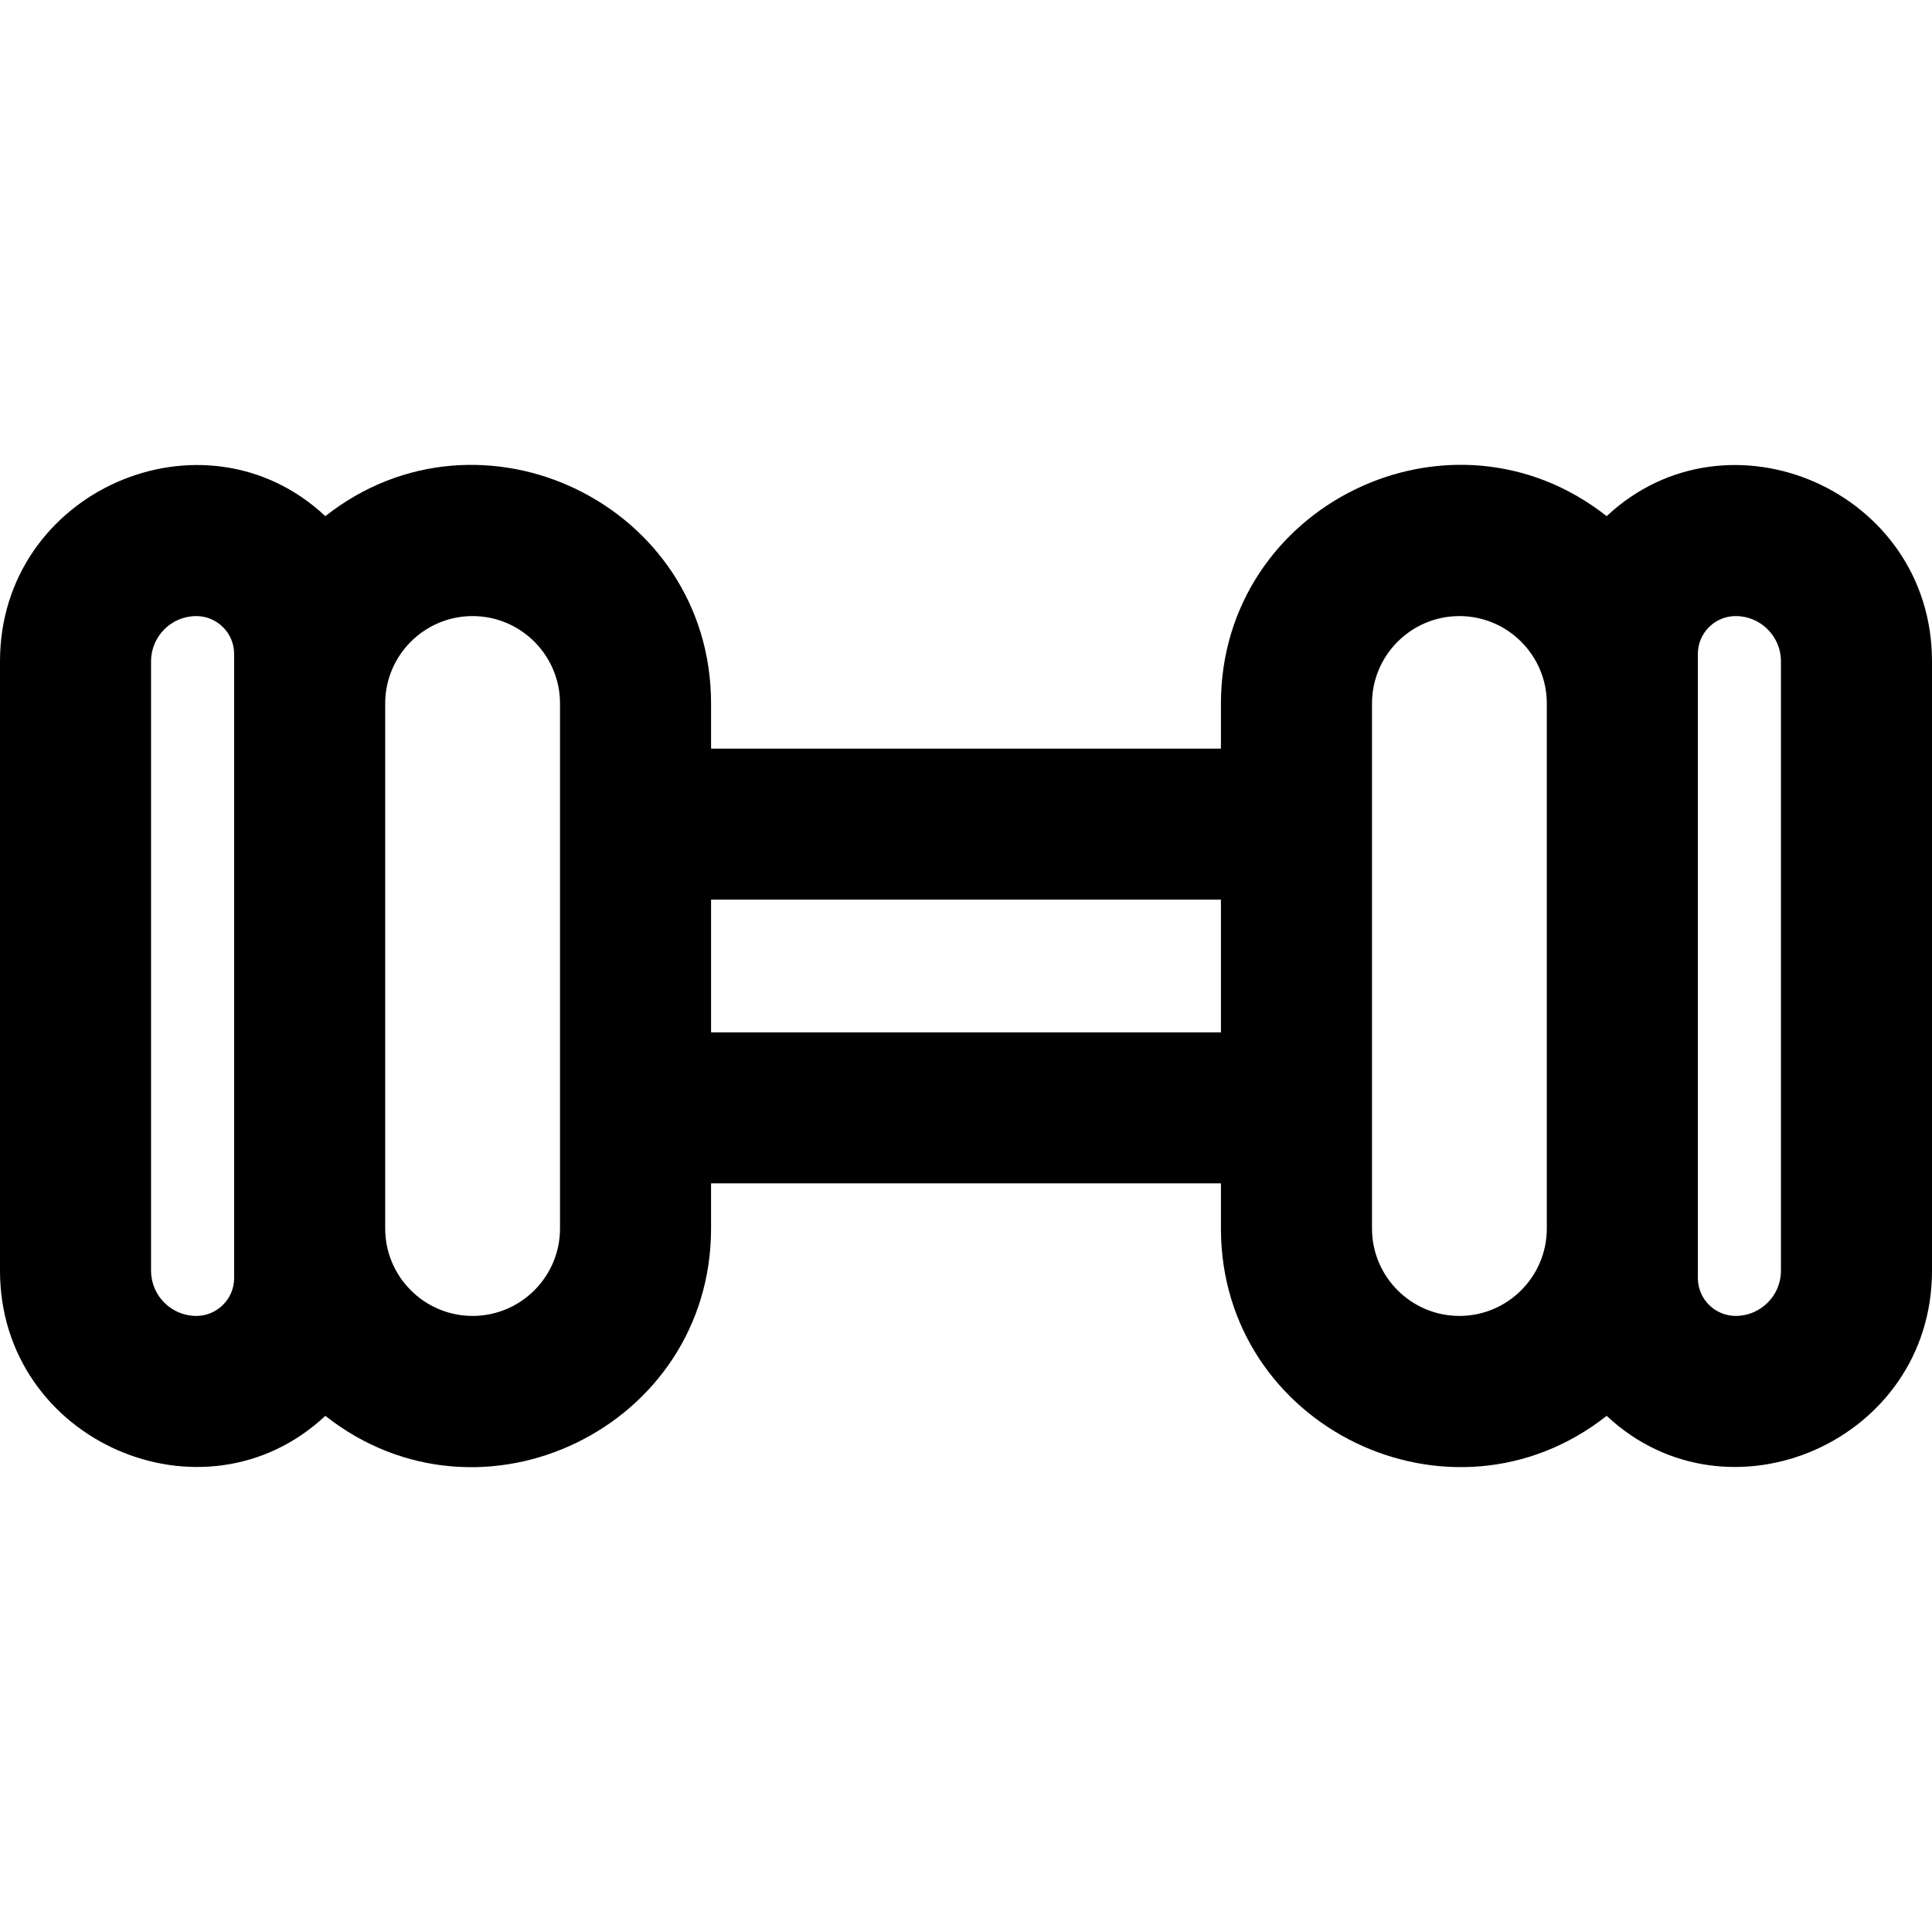 <?xml version="1.0" encoding="iso-8859-1"?>
<!-- Uploaded to: SVG Repo, www.svgrepo.com, Generator: SVG Repo Mixer Tools -->
<svg fill="#000000" height="800px" width="800px" version="1.1" id="Layer_1" xmlns="http://www.w3.org/2000/svg" xmlns:xlink="http://www.w3.org/1999/xlink" 
	 viewBox="0 0 512 512" xml:space="preserve">
<g>
	<g>
		<path d="M425.785,136.786c-41.364-32.591-102.225-2.901-102.225,49.646v11.958H188.44v-11.958
			c0-52.643-60.951-82.166-102.225-49.646C54.039,106.634,0,130.026,0,175.255v161.492c0,45.231,54.04,68.619,86.213,38.467
			c41.363,32.59,102.225,2.905,102.225-49.646v-11.958H323.56v11.958c0,52.642,60.949,82.168,102.225,49.648
			C457.959,405.367,512,381.977,512,336.747V175.255C512,130.025,457.96,106.634,425.785,136.786z M62.049,338.703
			c0,5.532-4.501,10.03-10.033,10.03c-6.609,0-11.986-5.377-11.986-11.986V175.255c0-6.609,5.377-11.986,11.986-11.986
			c5.532,0,10.033,4.499,10.033,10.031C62.049,179.609,62.049,325.395,62.049,338.703z M148.41,325.568
			c0,12.773-10.392,23.165-23.165,23.165c-12.773,0-23.165-10.392-23.165-23.165V186.434c0-12.773,10.392-23.165,23.165-23.165
			c12.773,0,23.165,10.392,23.165,23.165C148.41,201.074,148.41,309.442,148.41,325.568z M323.56,273.58H188.44V238.42h135.12
			V273.58z M409.922,325.568c0,12.773-10.392,23.165-23.165,23.165c-12.773,0-23.165-10.392-23.165-23.165
			c0-15.221,0-123.333,0-139.134c0-12.773,10.392-23.165,23.165-23.165c12.773,0,23.165,10.392,23.165,23.165V325.568z
			 M471.97,336.746c0,6.609-5.377,11.986-11.988,11.986c-5.532,0-10.031-4.499-10.031-10.03c0-14.1,0-159.285,0-165.404
			c0-5.532,4.499-10.031,10.031-10.031c6.61,0,11.988,5.377,11.988,11.986V336.746z"/>
	</g>
</g>
</svg>